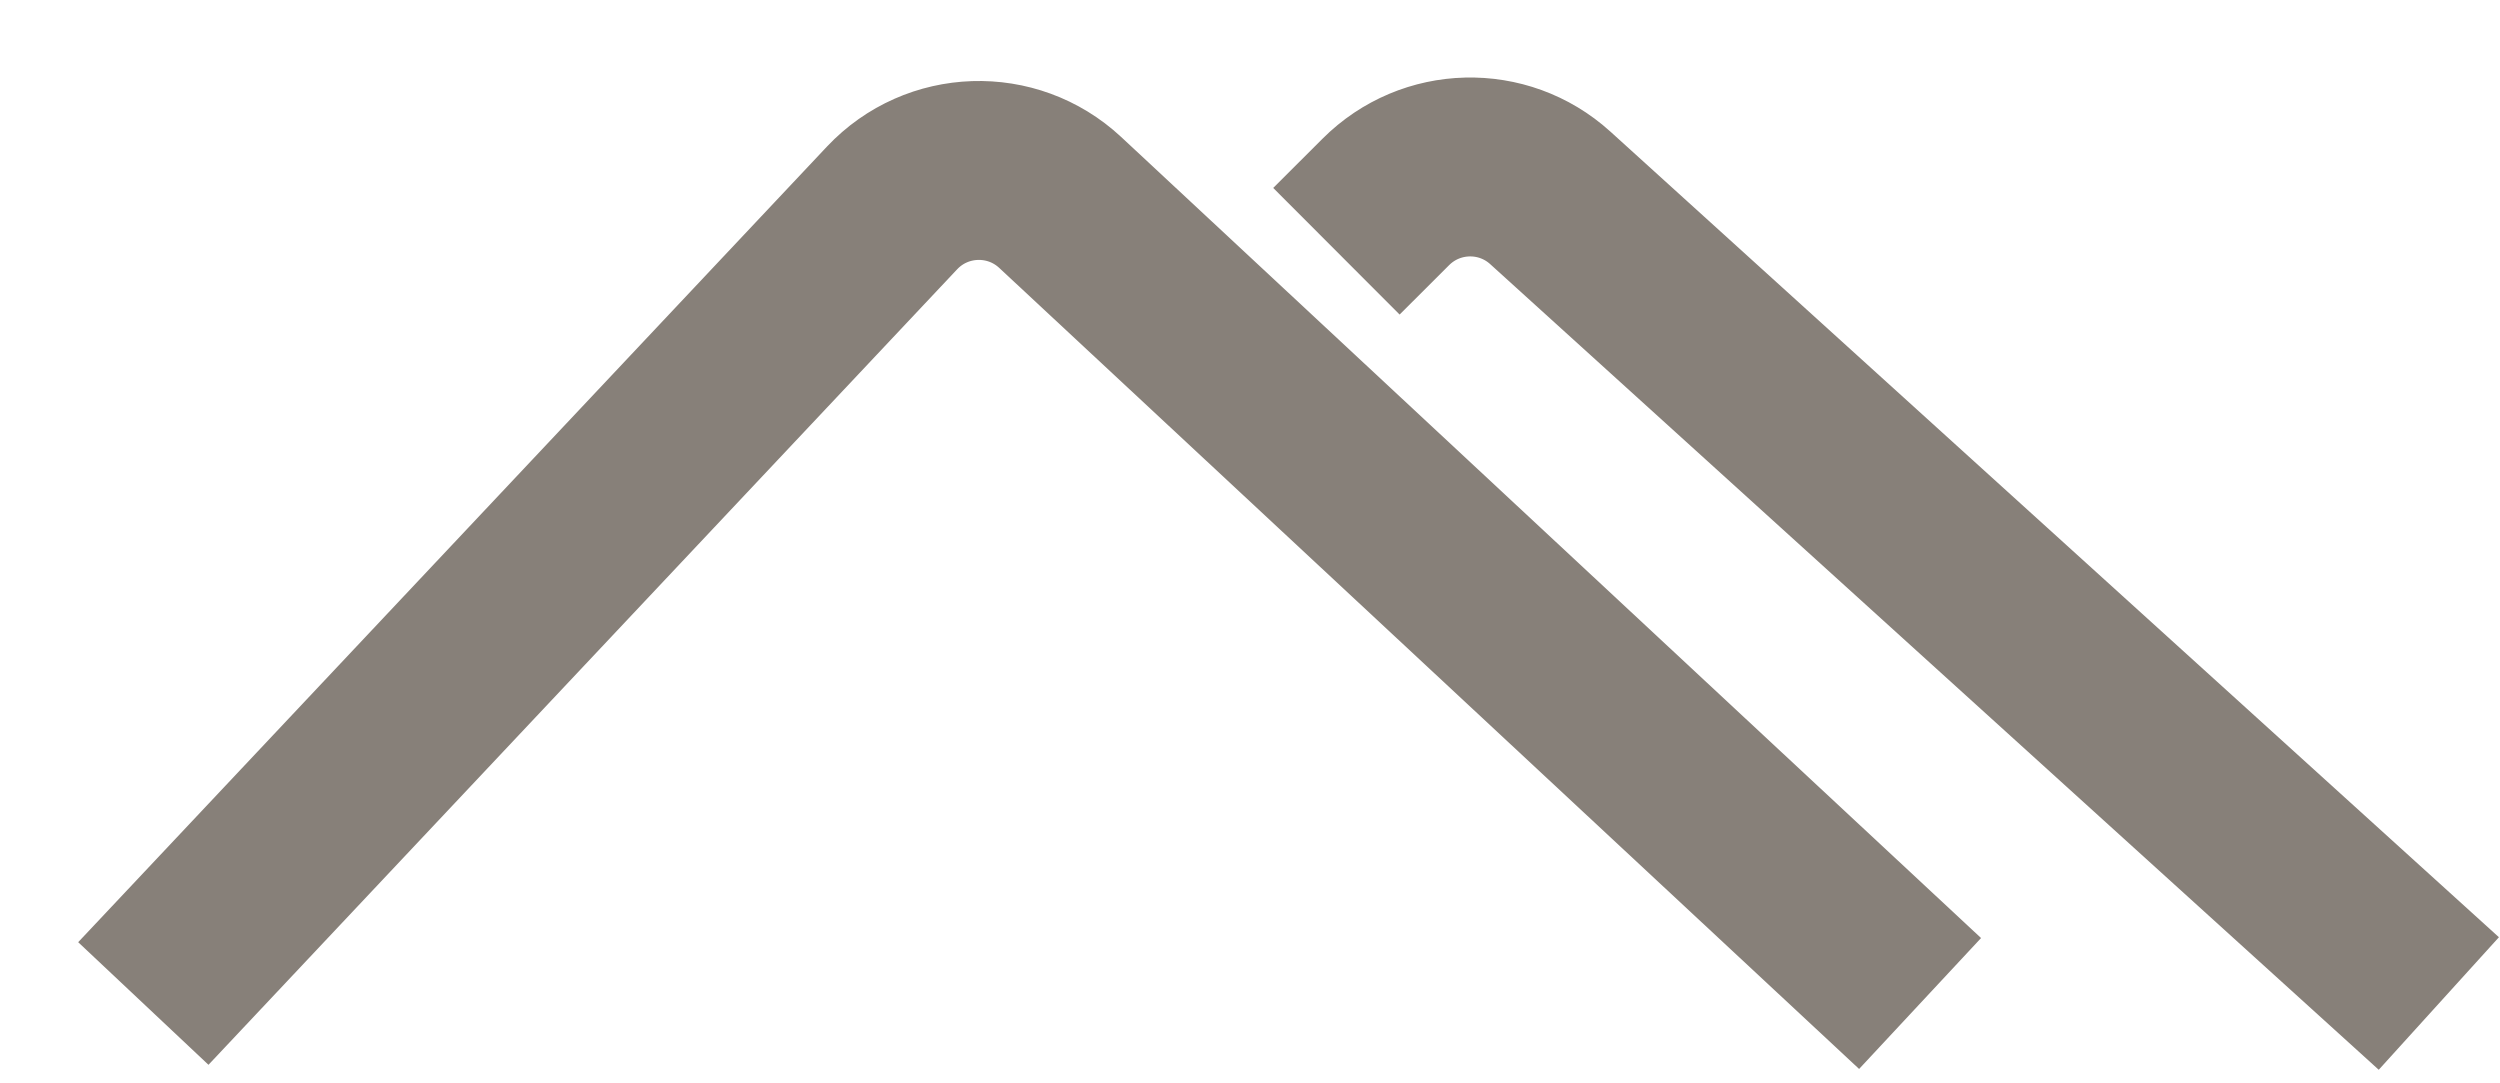 <?xml version="1.0" encoding="UTF-8"?> <svg xmlns="http://www.w3.org/2000/svg" width="30" height="13" viewBox="0 0 30 13" fill="none"><path d="M23.041 12.042L12.722 2.429C12.146 1.893 11.244 1.922 10.704 2.496L1.72 12.042M29.266 12.042L18.603 2.374C18.038 1.862 17.17 1.883 16.63 2.423L16.037 3.015" stroke="#878079" stroke-width="2.147"></path></svg> 